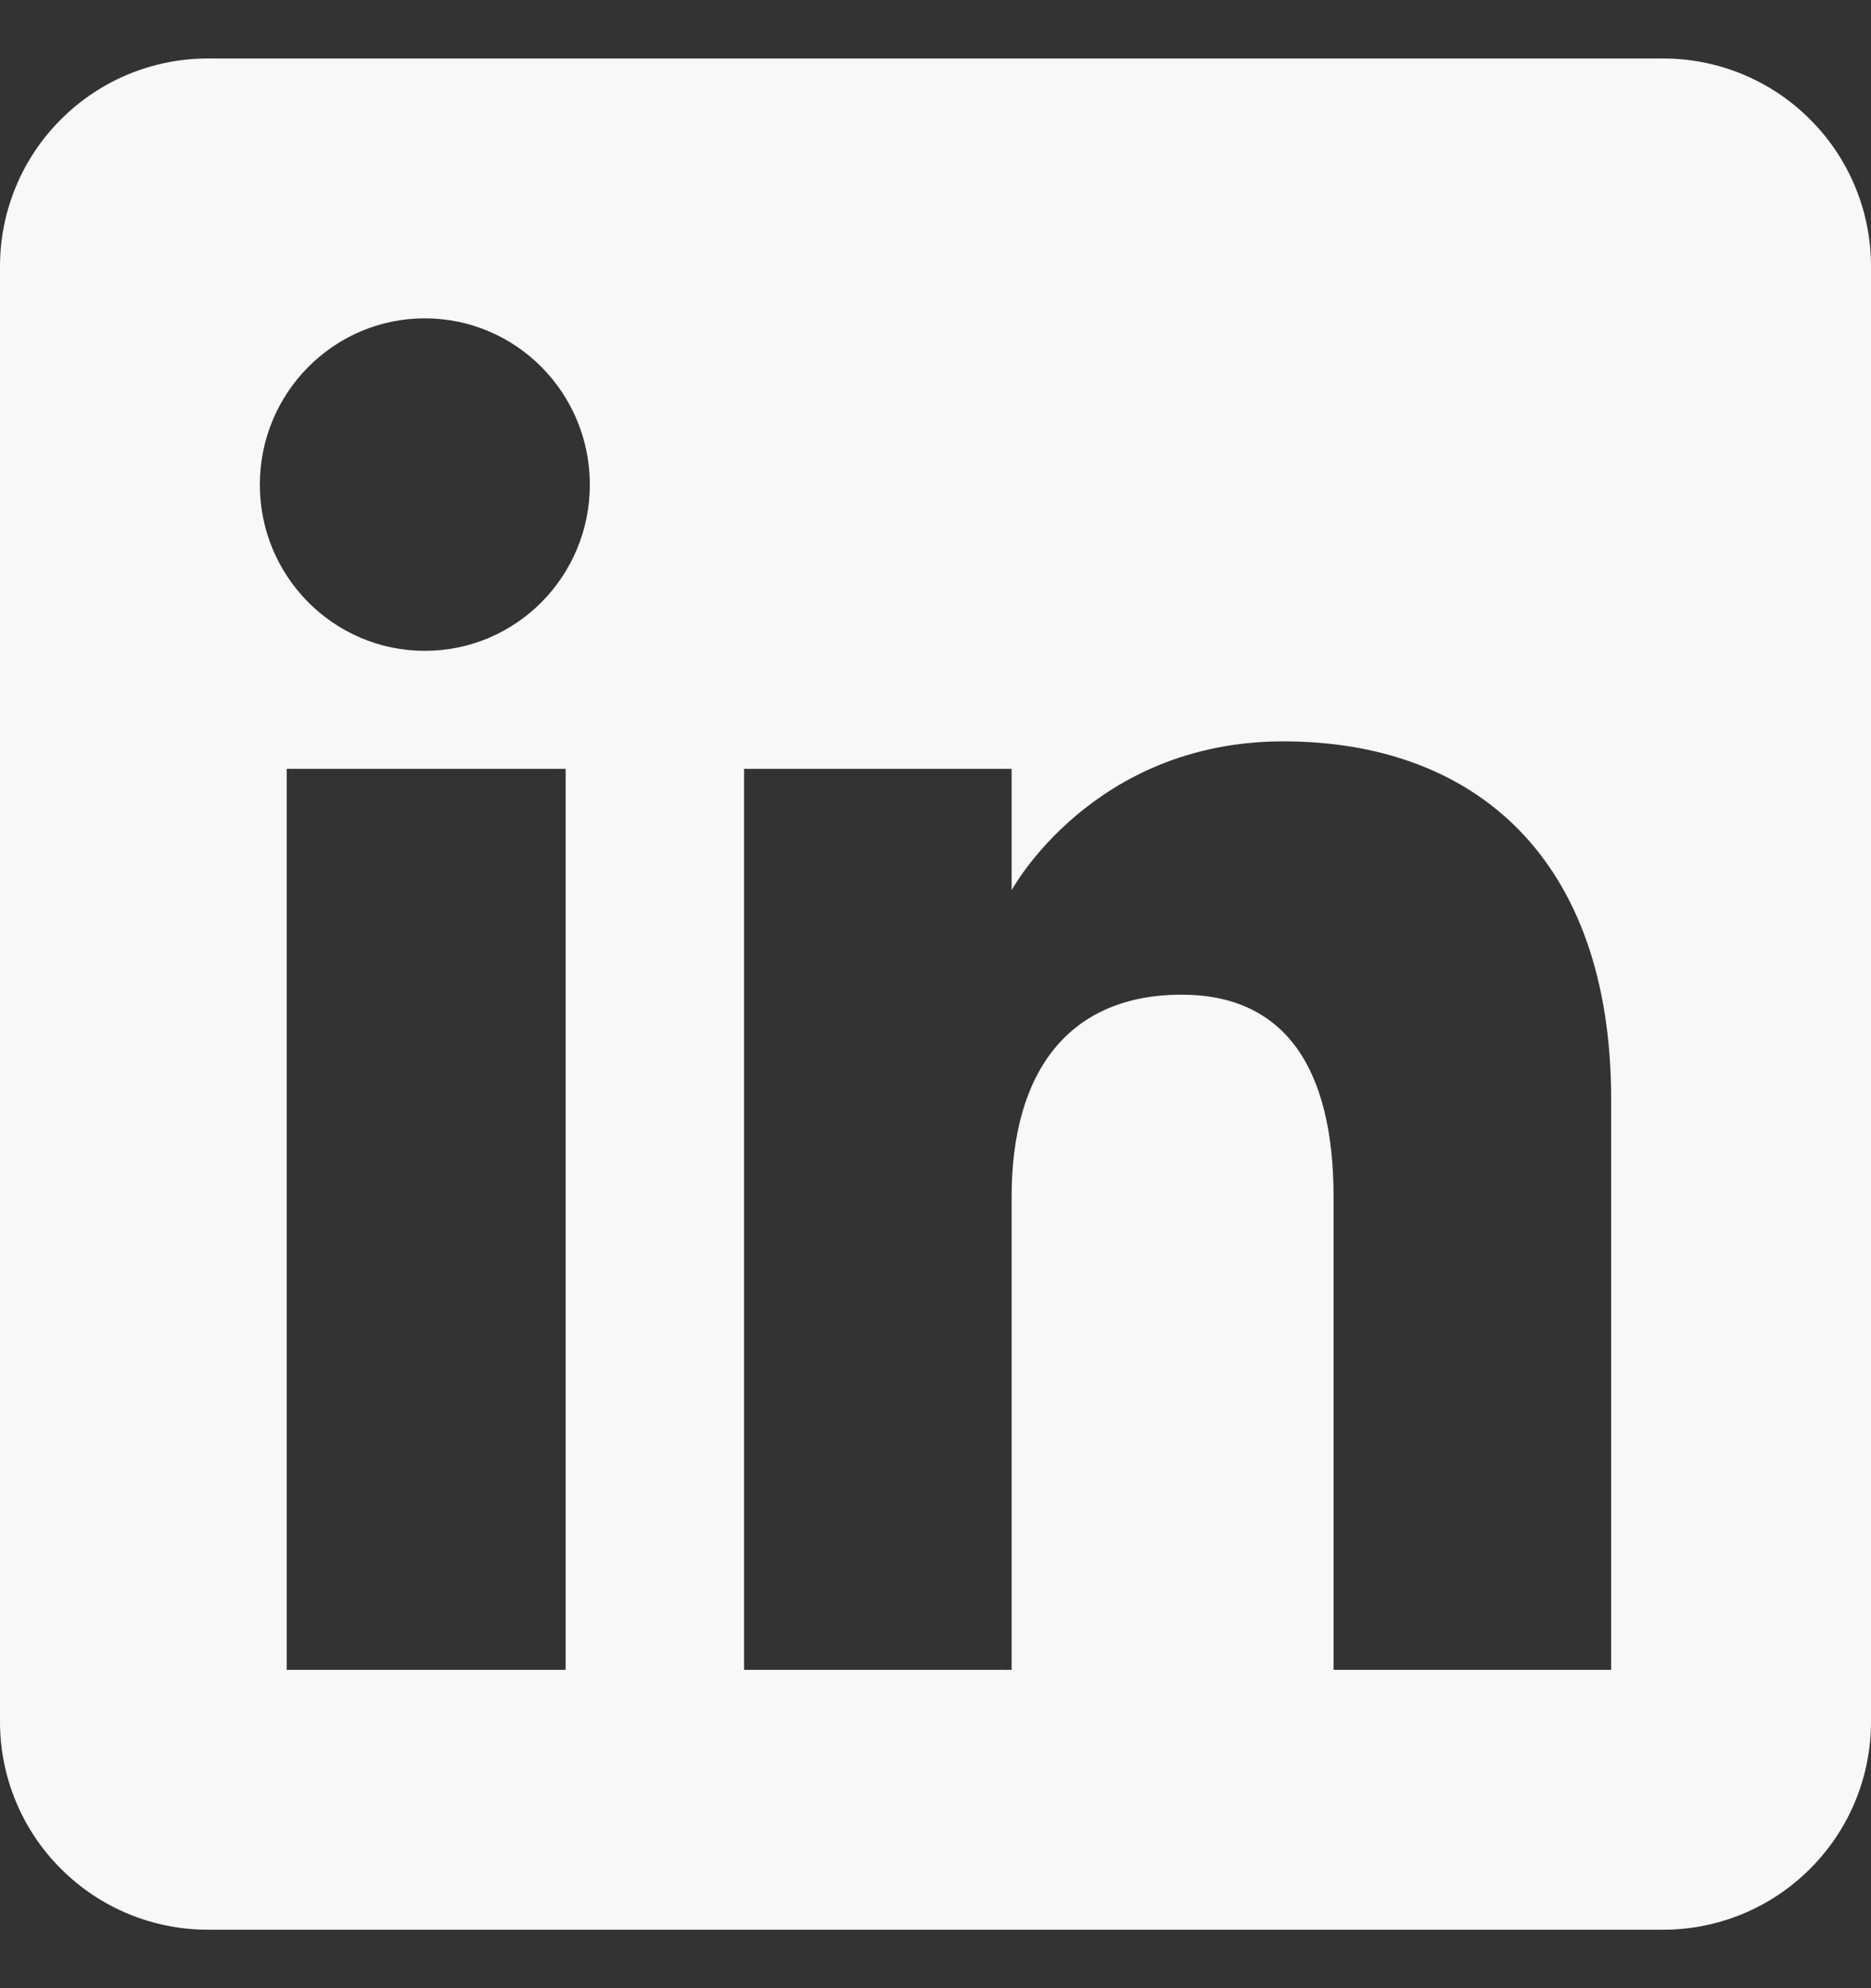 <svg width="16" height="17" viewBox="0 0 16 17" fill="none" xmlns="http://www.w3.org/2000/svg">
<rect x="0" y="0" width="16" height="17" fill="#333333" stroke="none"/>
<g clip-path="url(#clip0_6617_90535)">
<path fill-rule="evenodd" clip-rule="evenodd" d="M14.222 16.5H1.778C1.306 16.5 0.854 16.313 0.521 15.979C0.187 15.646 0 15.194 0 14.722V2.278C0 1.806 0.187 1.354 0.521 1.021C0.854 0.687 1.306 0.5 1.778 0.5H14.222C14.694 0.5 15.146 0.687 15.479 1.021C15.813 1.354 16 1.806 16 2.278V14.722C16 15.194 15.813 15.646 15.479 15.979C15.146 16.313 14.694 16.5 14.222 16.5ZM11.404 14.278H13.778V9.4C13.778 7.336 12.608 6.339 10.974 6.339C9.339 6.339 8.651 7.612 8.651 7.612V6.574H6.363V14.278H8.651V10.234C8.651 9.15 9.15 8.505 10.105 8.505C10.982 8.505 11.404 9.125 11.404 10.234V14.278ZM2.222 4.144C2.222 4.929 2.854 5.565 3.633 5.565C4.413 5.565 5.044 4.929 5.044 4.144C5.044 3.359 4.413 2.722 3.633 2.722C2.854 2.722 2.222 3.359 2.222 4.144ZM4.837 14.278H2.452L2.452 6.574H4.837V14.278Z" fill="#F8F8F9"/>
</g>
<defs>
<clipPath id="clip0_6617_90535">
<rect width="16" height="16" fill="white" transform="translate(0 0.5)"/>
</clipPath>
</defs>
</svg>
